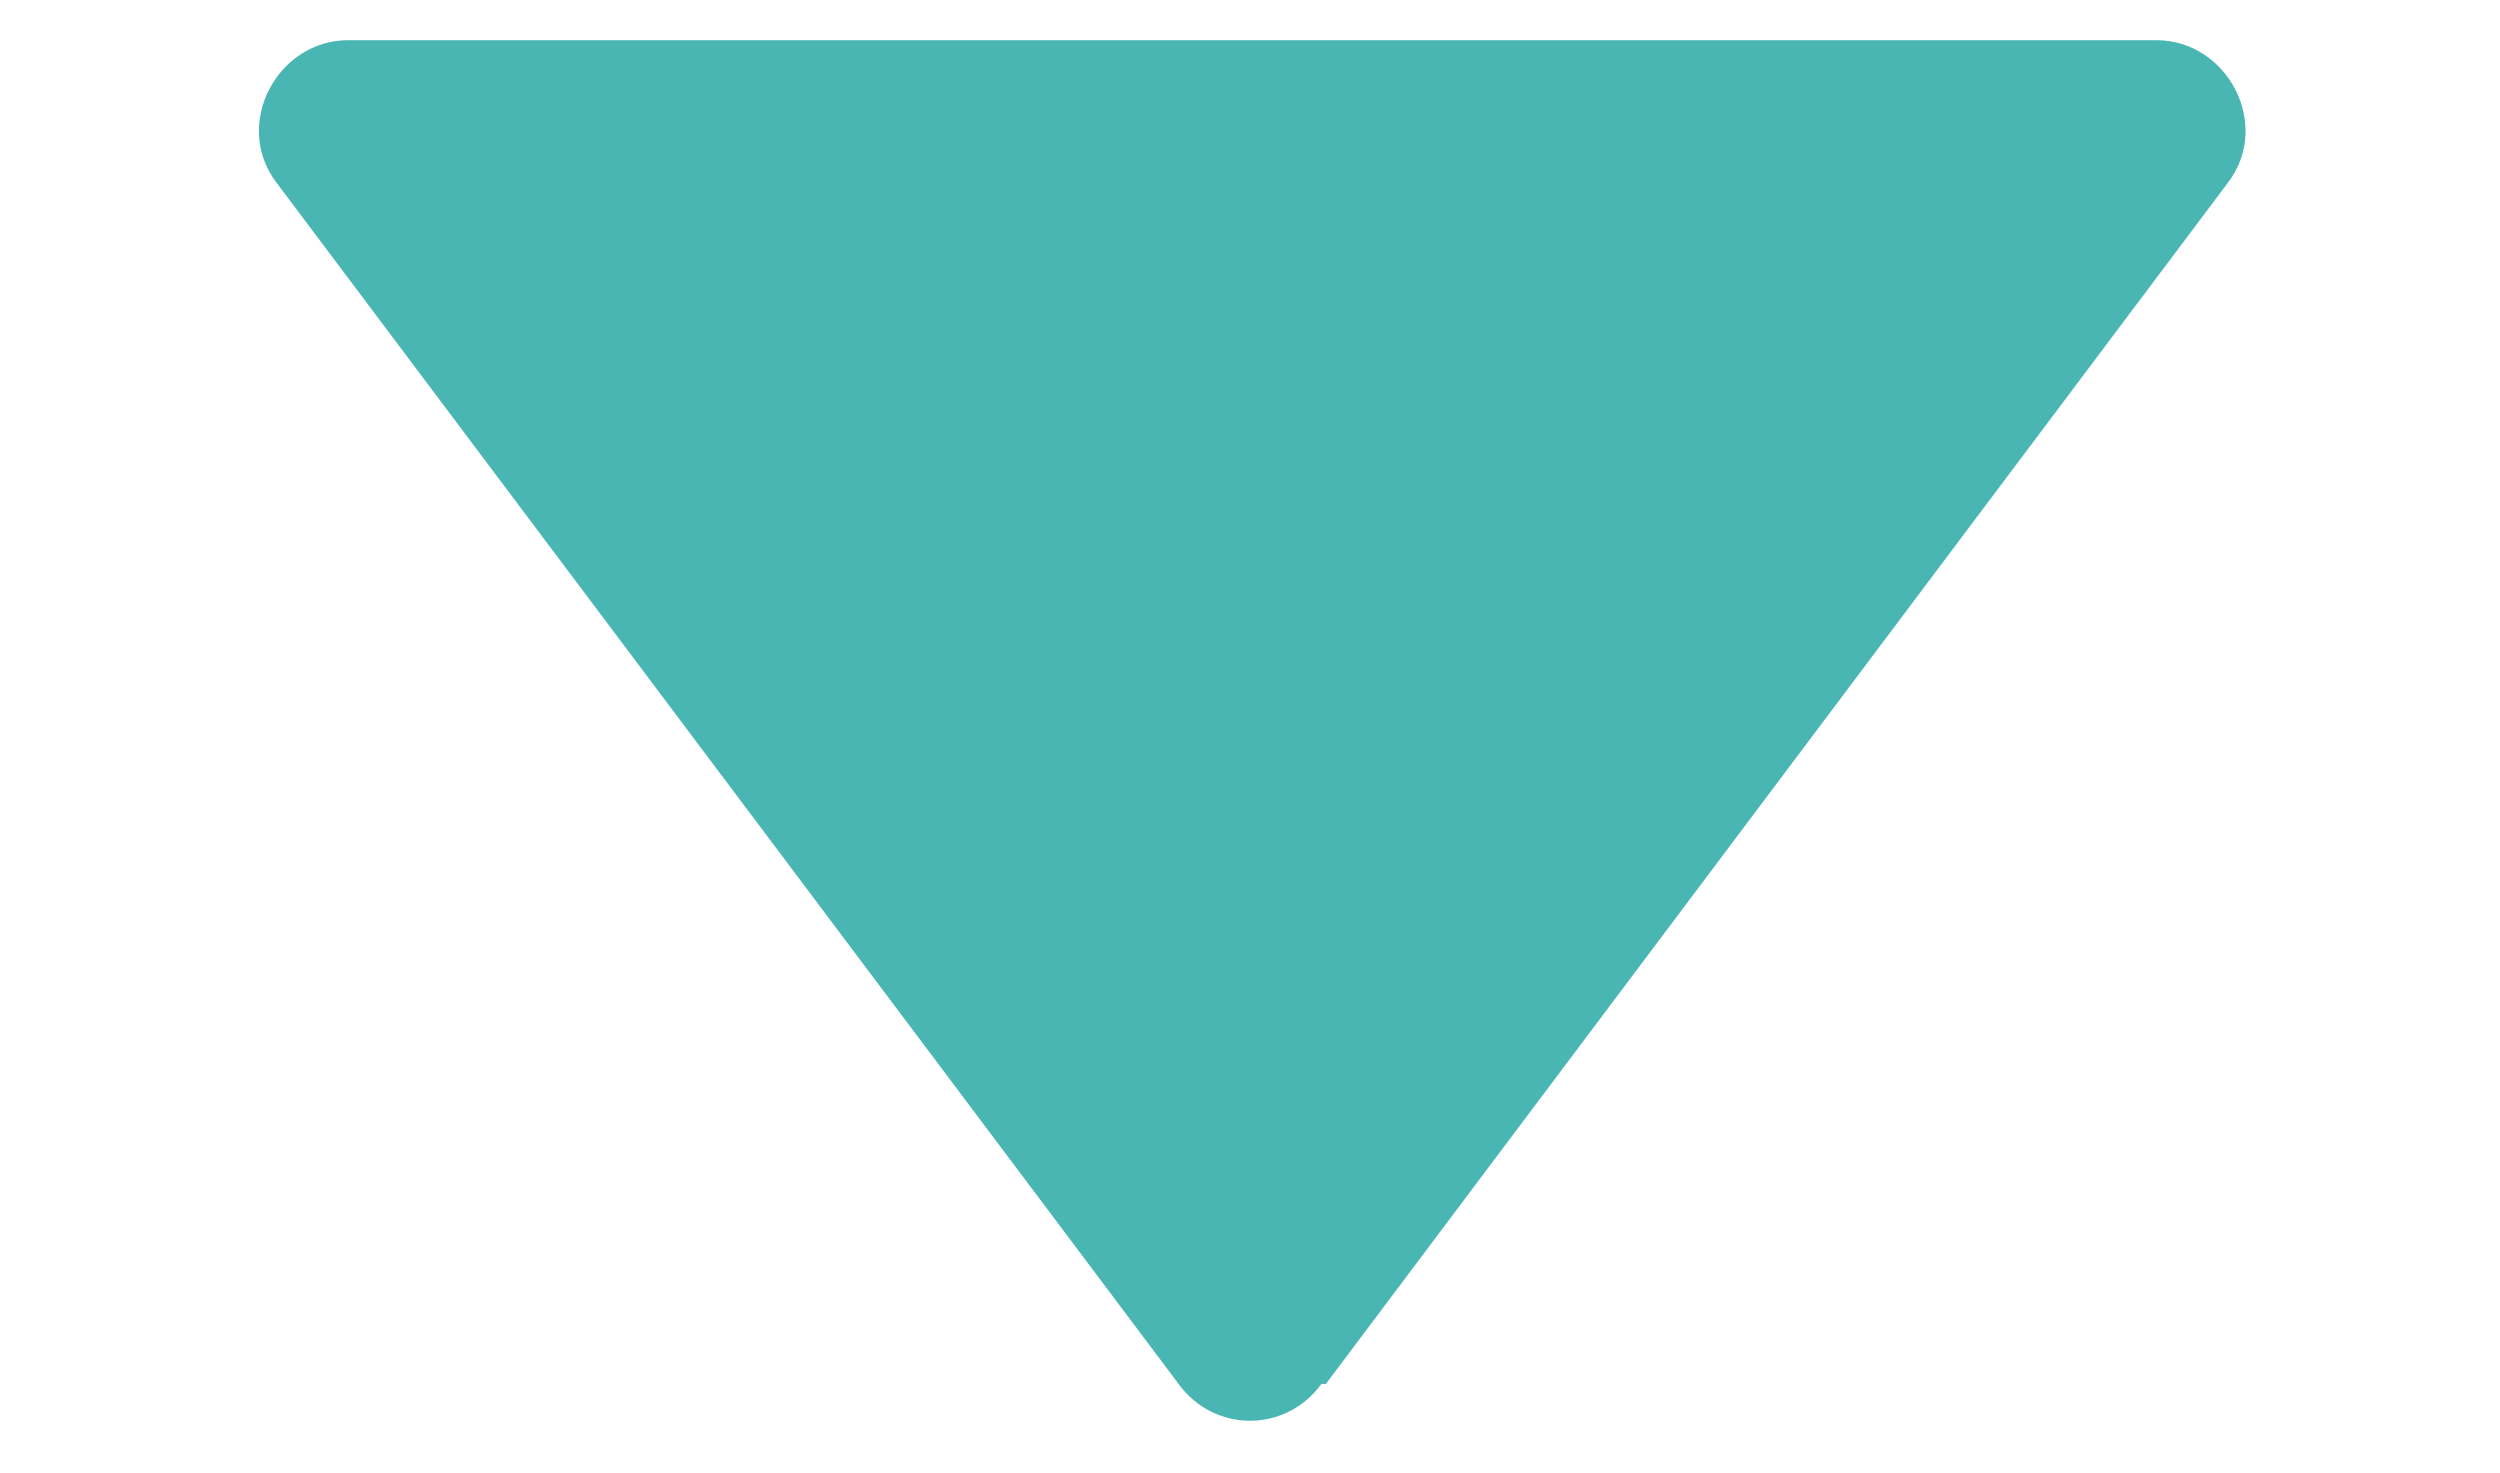 <?xml version="1.0" encoding="UTF-8"?>
<svg id="_レイヤー_1" data-name="レイヤー 1" xmlns="http://www.w3.org/2000/svg" version="1.1" viewBox="0 0 56 33">
  <defs>
    <style>
      .cls-1 {
        fill: #4ab6b4;
        stroke-width: 0px;
      }
    </style>
  </defs>
  <path class="cls-1" d="M29.6,31c-.8,1.1-2.4,1.1-3.2,0L6.2,4.1c-1-1.3,0-3.2,1.6-3.2h40.5c1.6,0,2.6,1.9,1.6,3.2l-20.2,26.9Z"/>
  <path class="cls-1" d="M29.6-16.9c-.8,1-2.4,1-3.2,0L6.2-43.1c-1-1.3,0-3.2,1.6-3.2h40.4c1.7,0,2.6,1.9,1.6,3.2l-20.2,26.2Z"/>
  <path class="cls-1" d="M29.6-64c-.8,1.1-2.4,1.1-3.2,0l-20.2-26.9c-1-1.3,0-3.2,1.6-3.2h40.5c1.6,0,2.6,1.9,1.6,3.2l-20.2,26.9Z"/>
</svg>